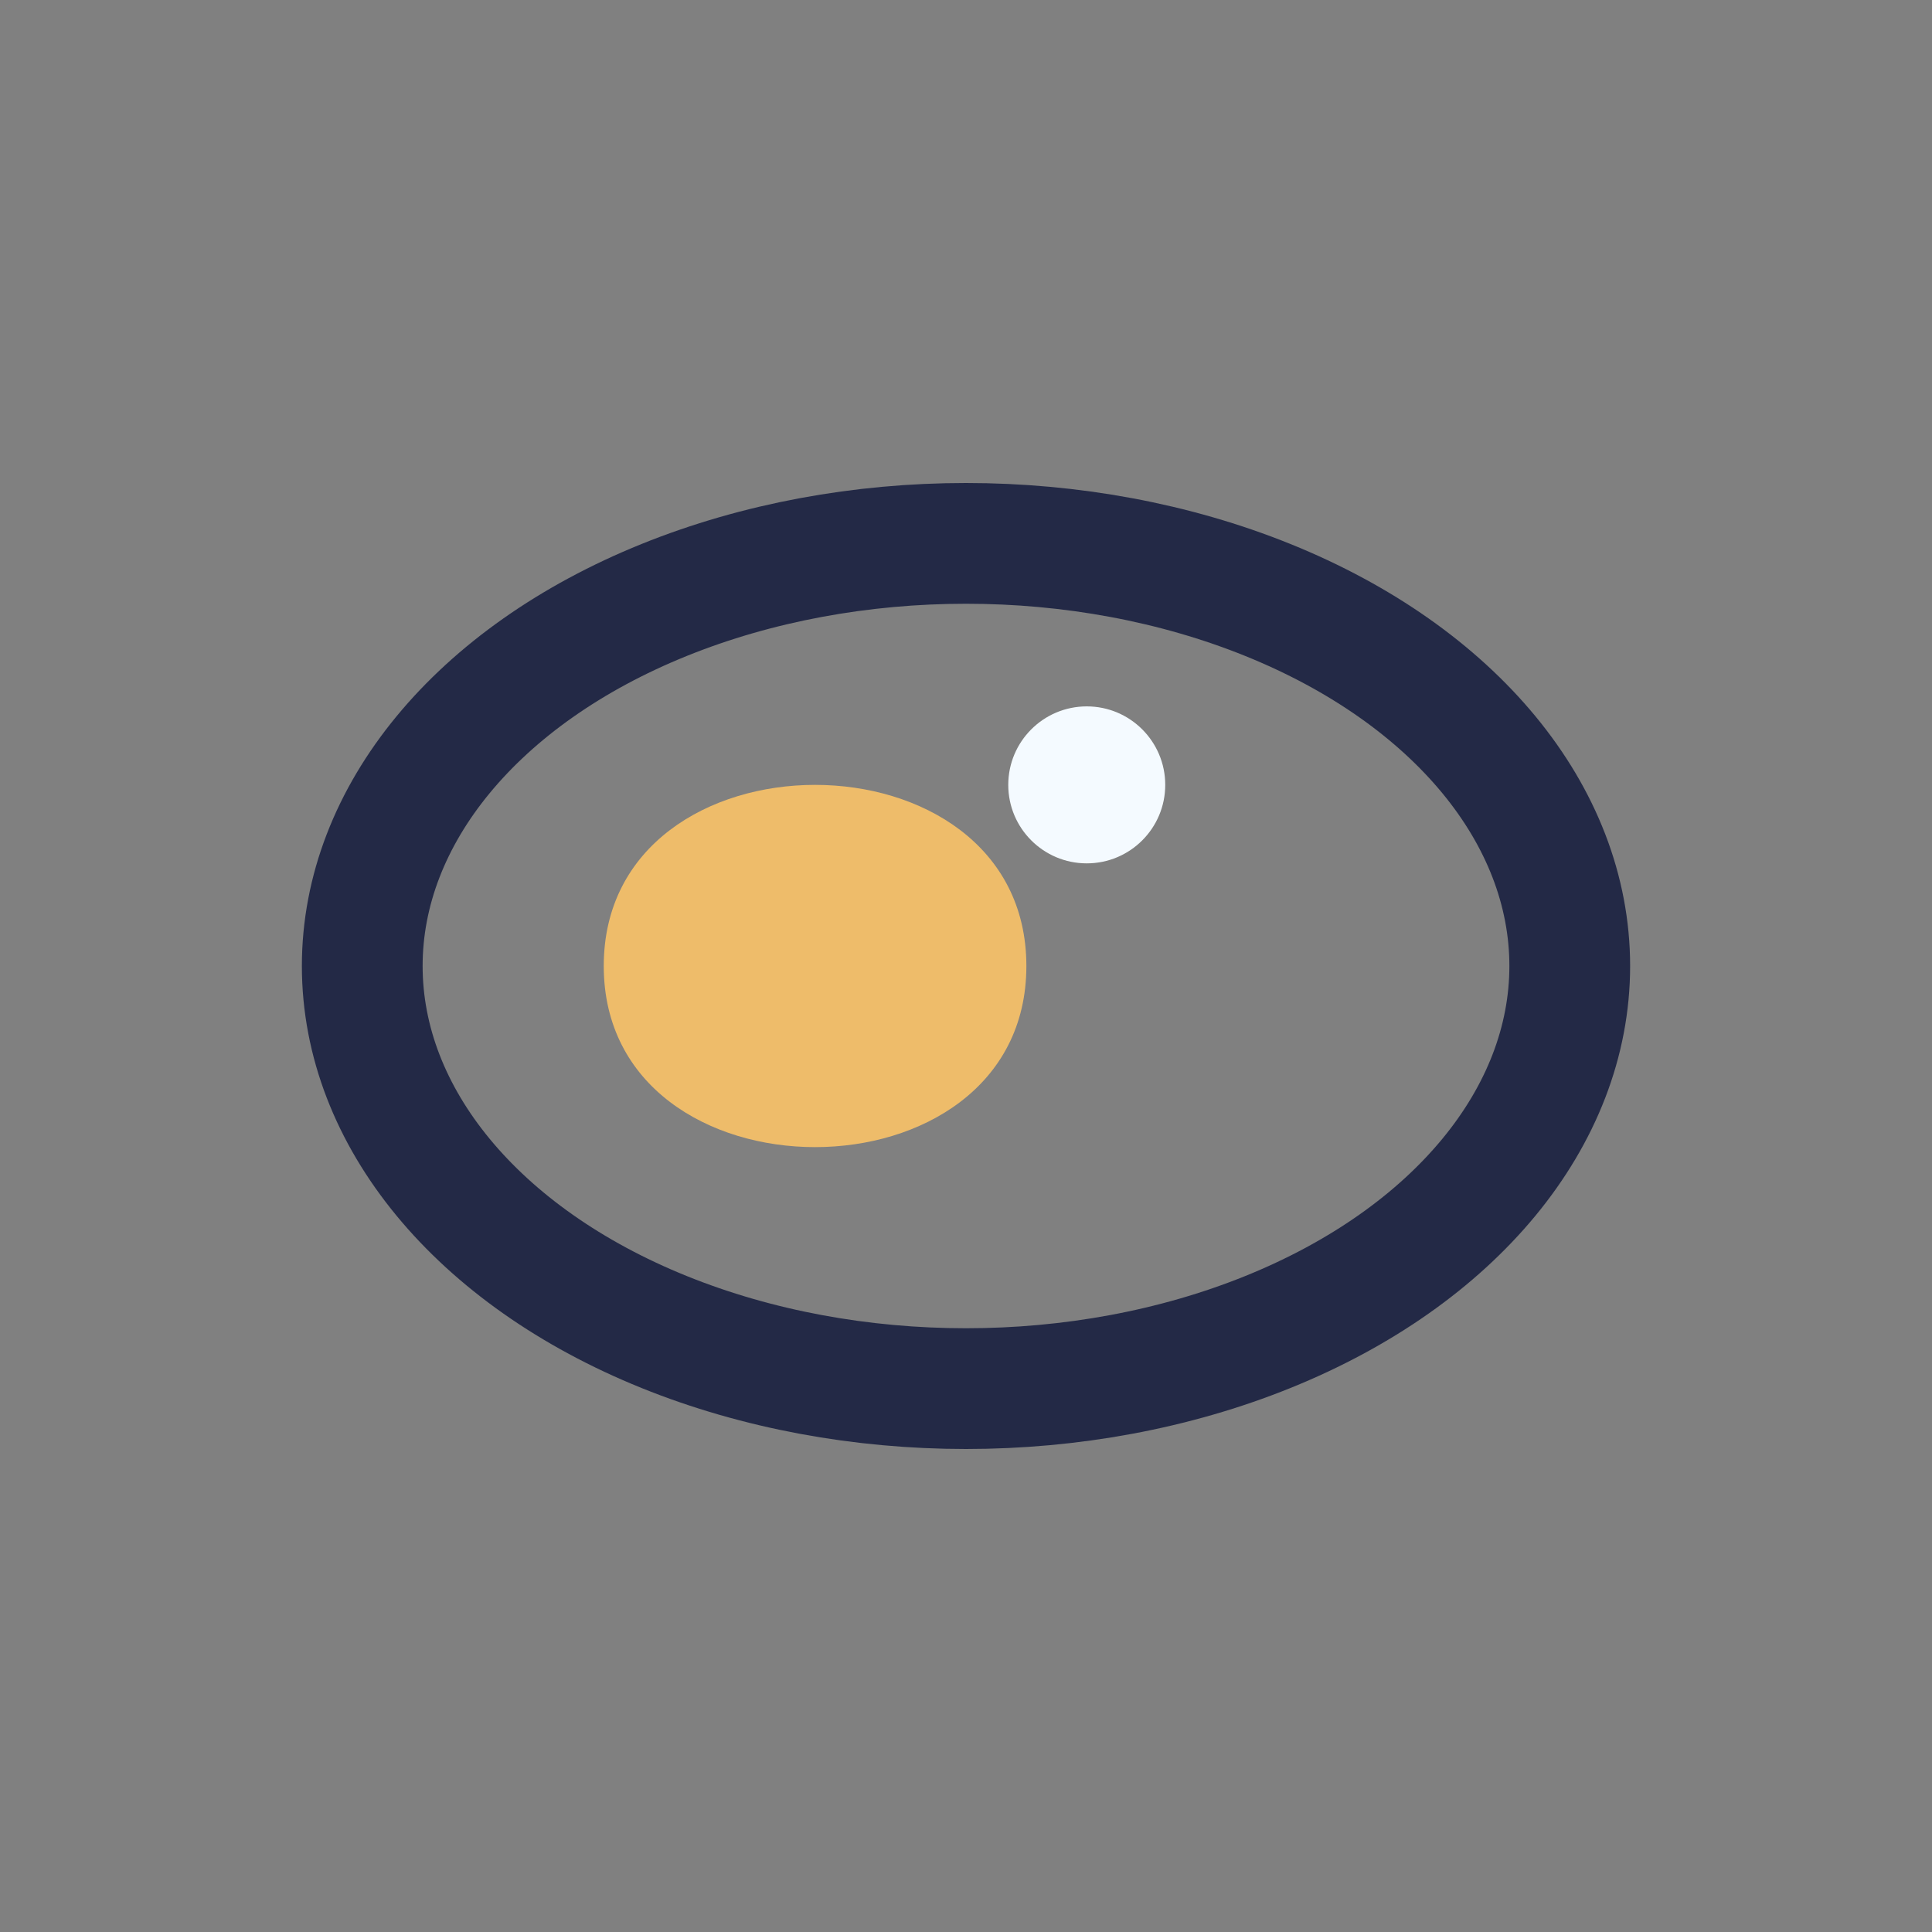 <?xml version="1.0" encoding="UTF-8"?>
<svg xmlns="http://www.w3.org/2000/svg" width="32" height="32" viewBox="0 0 32 32"><rect x="0" y="0" width="32" height="32" fill="#808080" stroke="none"/><ellipse cx="16" cy="16" rx="10" ry="7" fill="none" stroke="#232946" stroke-width="2"/><path d="M10 16c0-4 7-4 7 0s-7 4-7 0z" fill="#eebc6a"/><circle cx="18" cy="13" r="1.3" fill="#f4faff"/></svg>